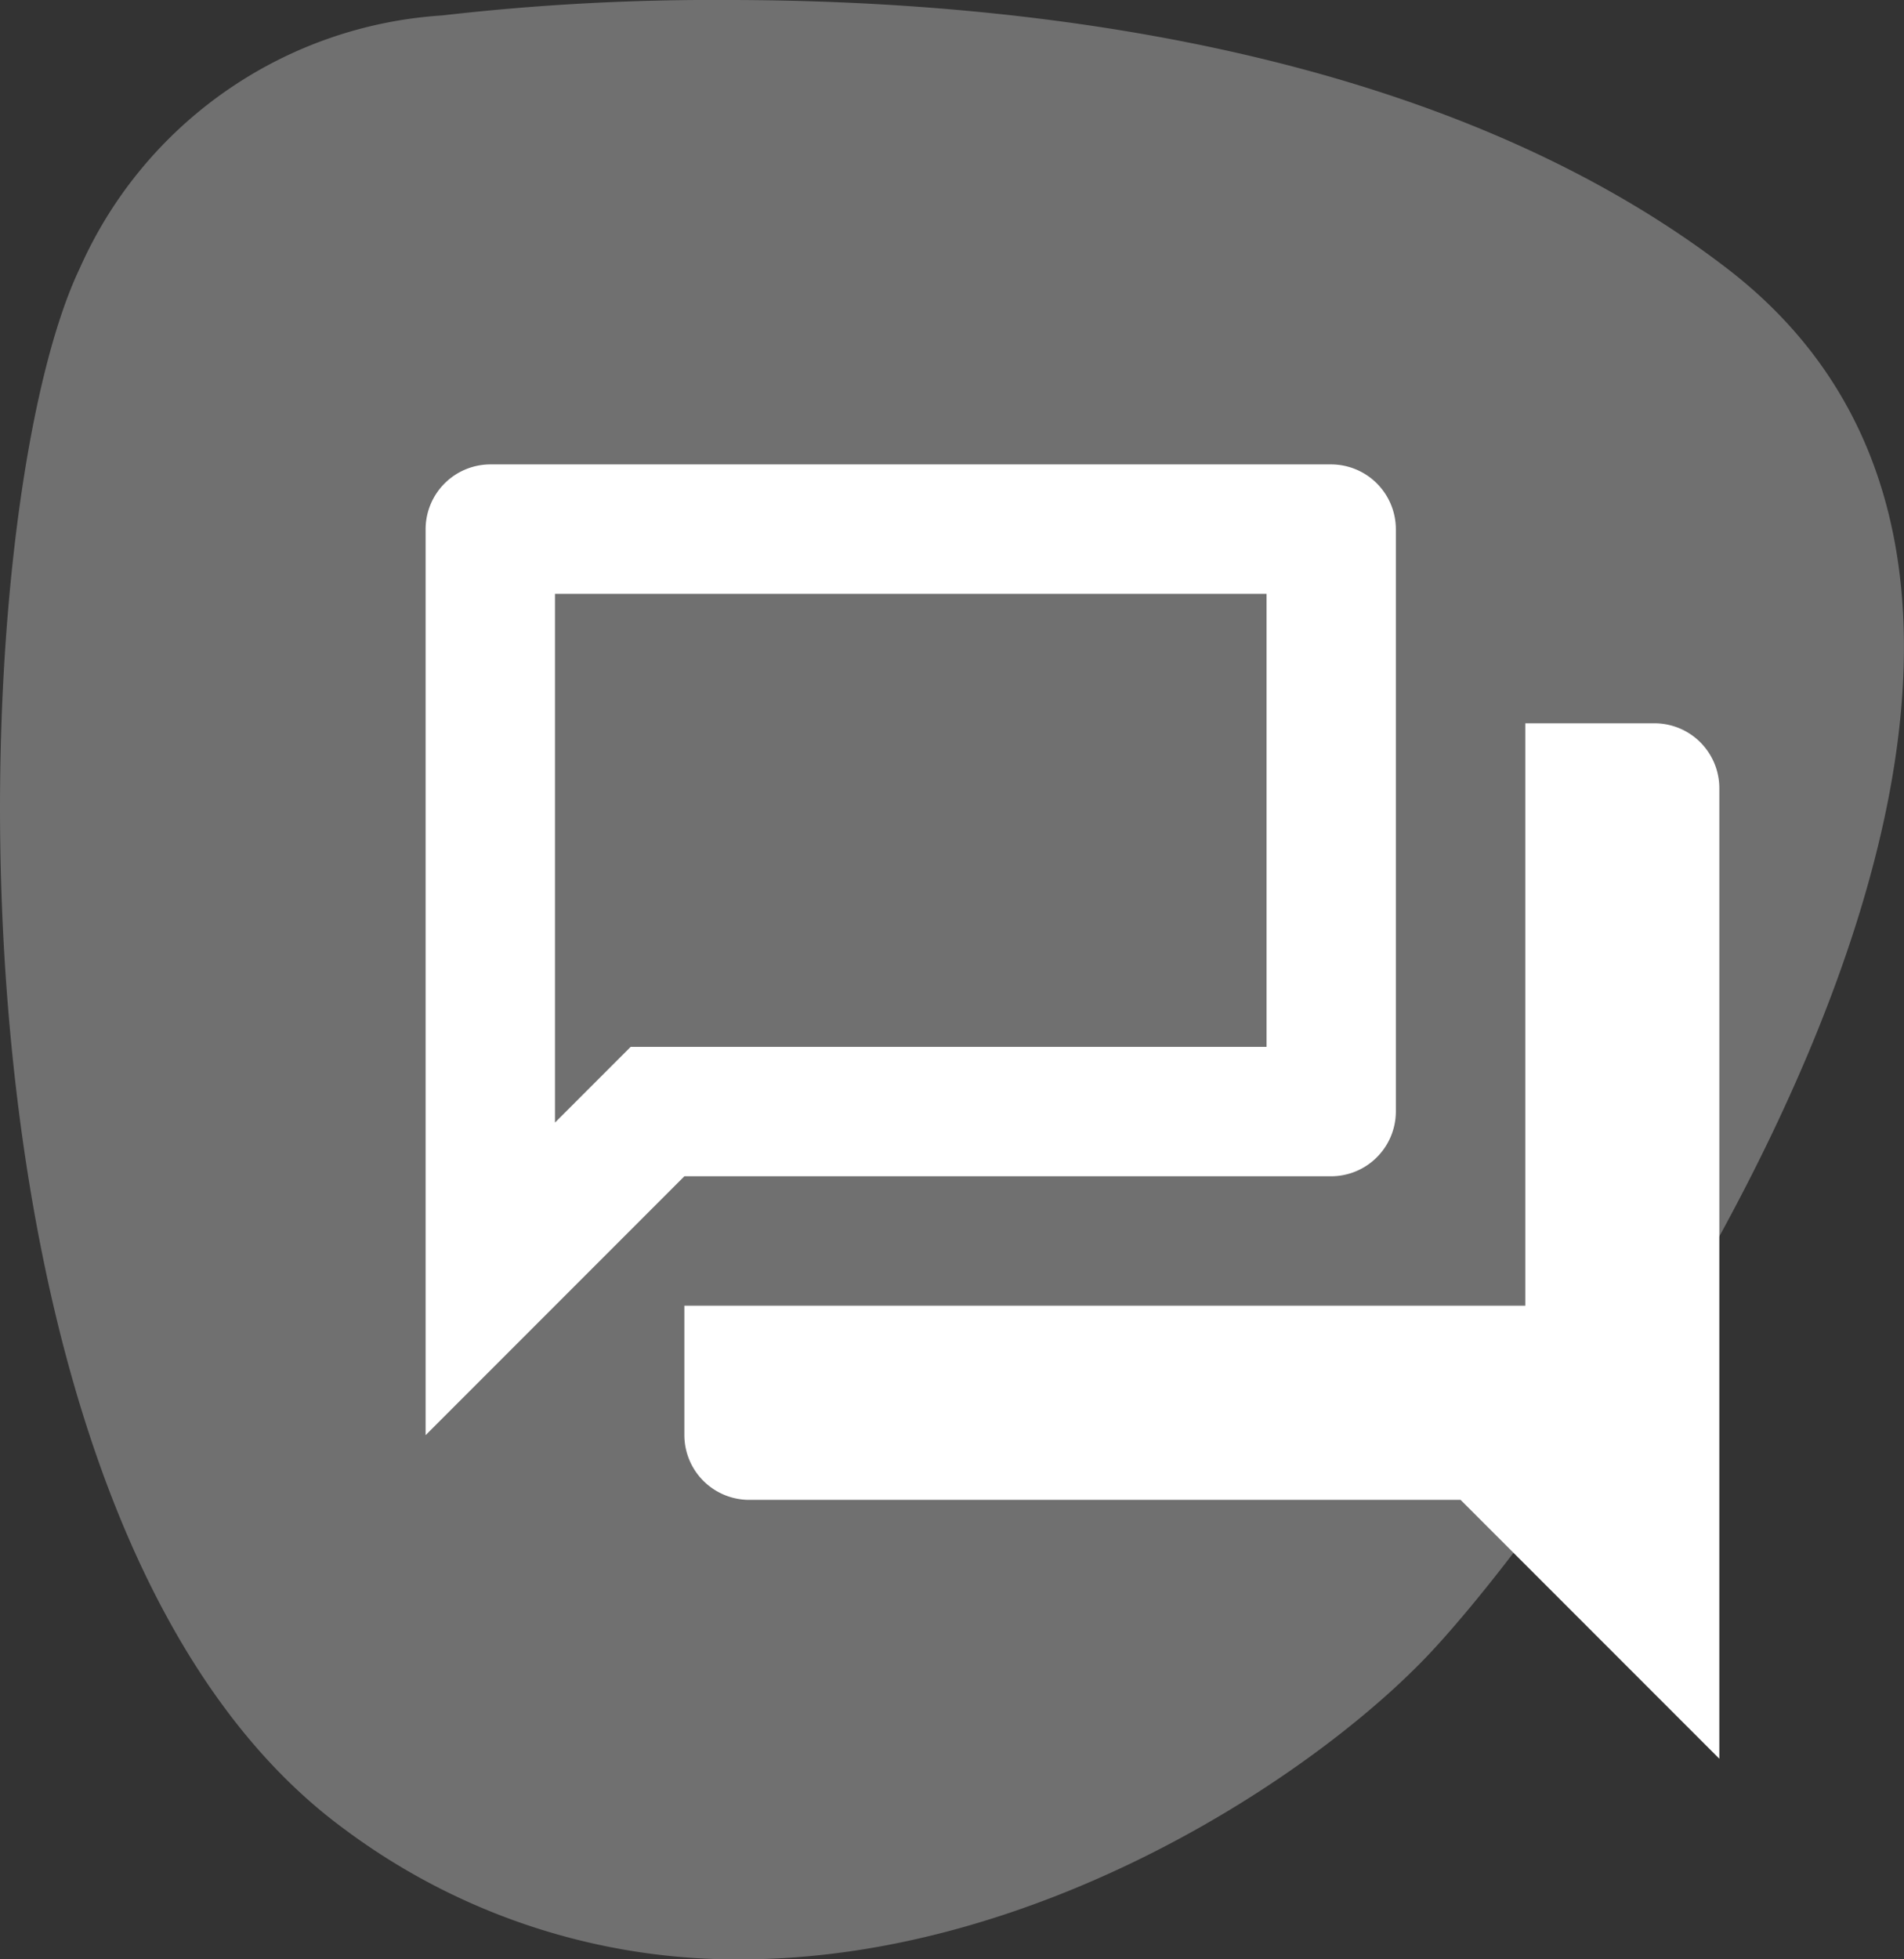 <svg xmlns="http://www.w3.org/2000/svg" width="49.344" height="50.755" viewBox="0 0 49.344 50.755">
  <rect x="0" y="0" width="49.344" height="50.755" fill="#333333" stroke="none"/>
  <g id="Gruppe_17542" data-name="Gruppe 17542" transform="translate(-975 -3285)">
    <g id="Gruppe_15079" data-name="Gruppe 15079" transform="translate(585 349)">
      <g id="Gruppe_13899" data-name="Gruppe 13899" transform="translate(-2057.503 205)">
        <path id="Pfad_10" data-name="Pfad 10" d="M10.494,0A61.194,61.194,0,0,0,3.107.4,11.043,11.043,0,0,0-6.286,6.95C-9.416,13.5-10.269,39.394.546,47.362A16.994,16.994,0,0,0,10.84,50.755c7.733,0,14.922-4.793,17.88-7.947C32.988,38.255,48.645,16.341,36.4,6.95,28.78,1.1,17.74,0,10.494,0" transform="translate(2455.856 2731)" fill="#fff" opacity="0.3"/>
      </g>
    </g>
    <g id="forum_black_24dp" transform="translate(982.677 3293.677)">
      <path id="Pfad_12232" data-name="Pfad 12232" d="M0,0H40.233V40.233H0Z" fill="none"/>
      <path id="Pfad_12233" data-name="Pfad 12233" d="M23.793,5.353V17.088H7.314L5.353,19.049V5.353h18.44M25.469,2H3.676A1.681,1.681,0,0,0,2,3.676V27.146L8.706,20.44H25.469a1.681,1.681,0,0,0,1.676-1.676V3.676A1.681,1.681,0,0,0,25.469,2Zm8.382,6.706H30.5V23.793H8.706v3.353a1.681,1.681,0,0,0,1.676,1.676h18.44l6.706,6.706V10.382A1.681,1.681,0,0,0,33.851,8.706Z" transform="translate(1.353 1.353)" fill="#fff"/>
    </g>
  </g>
</svg>
